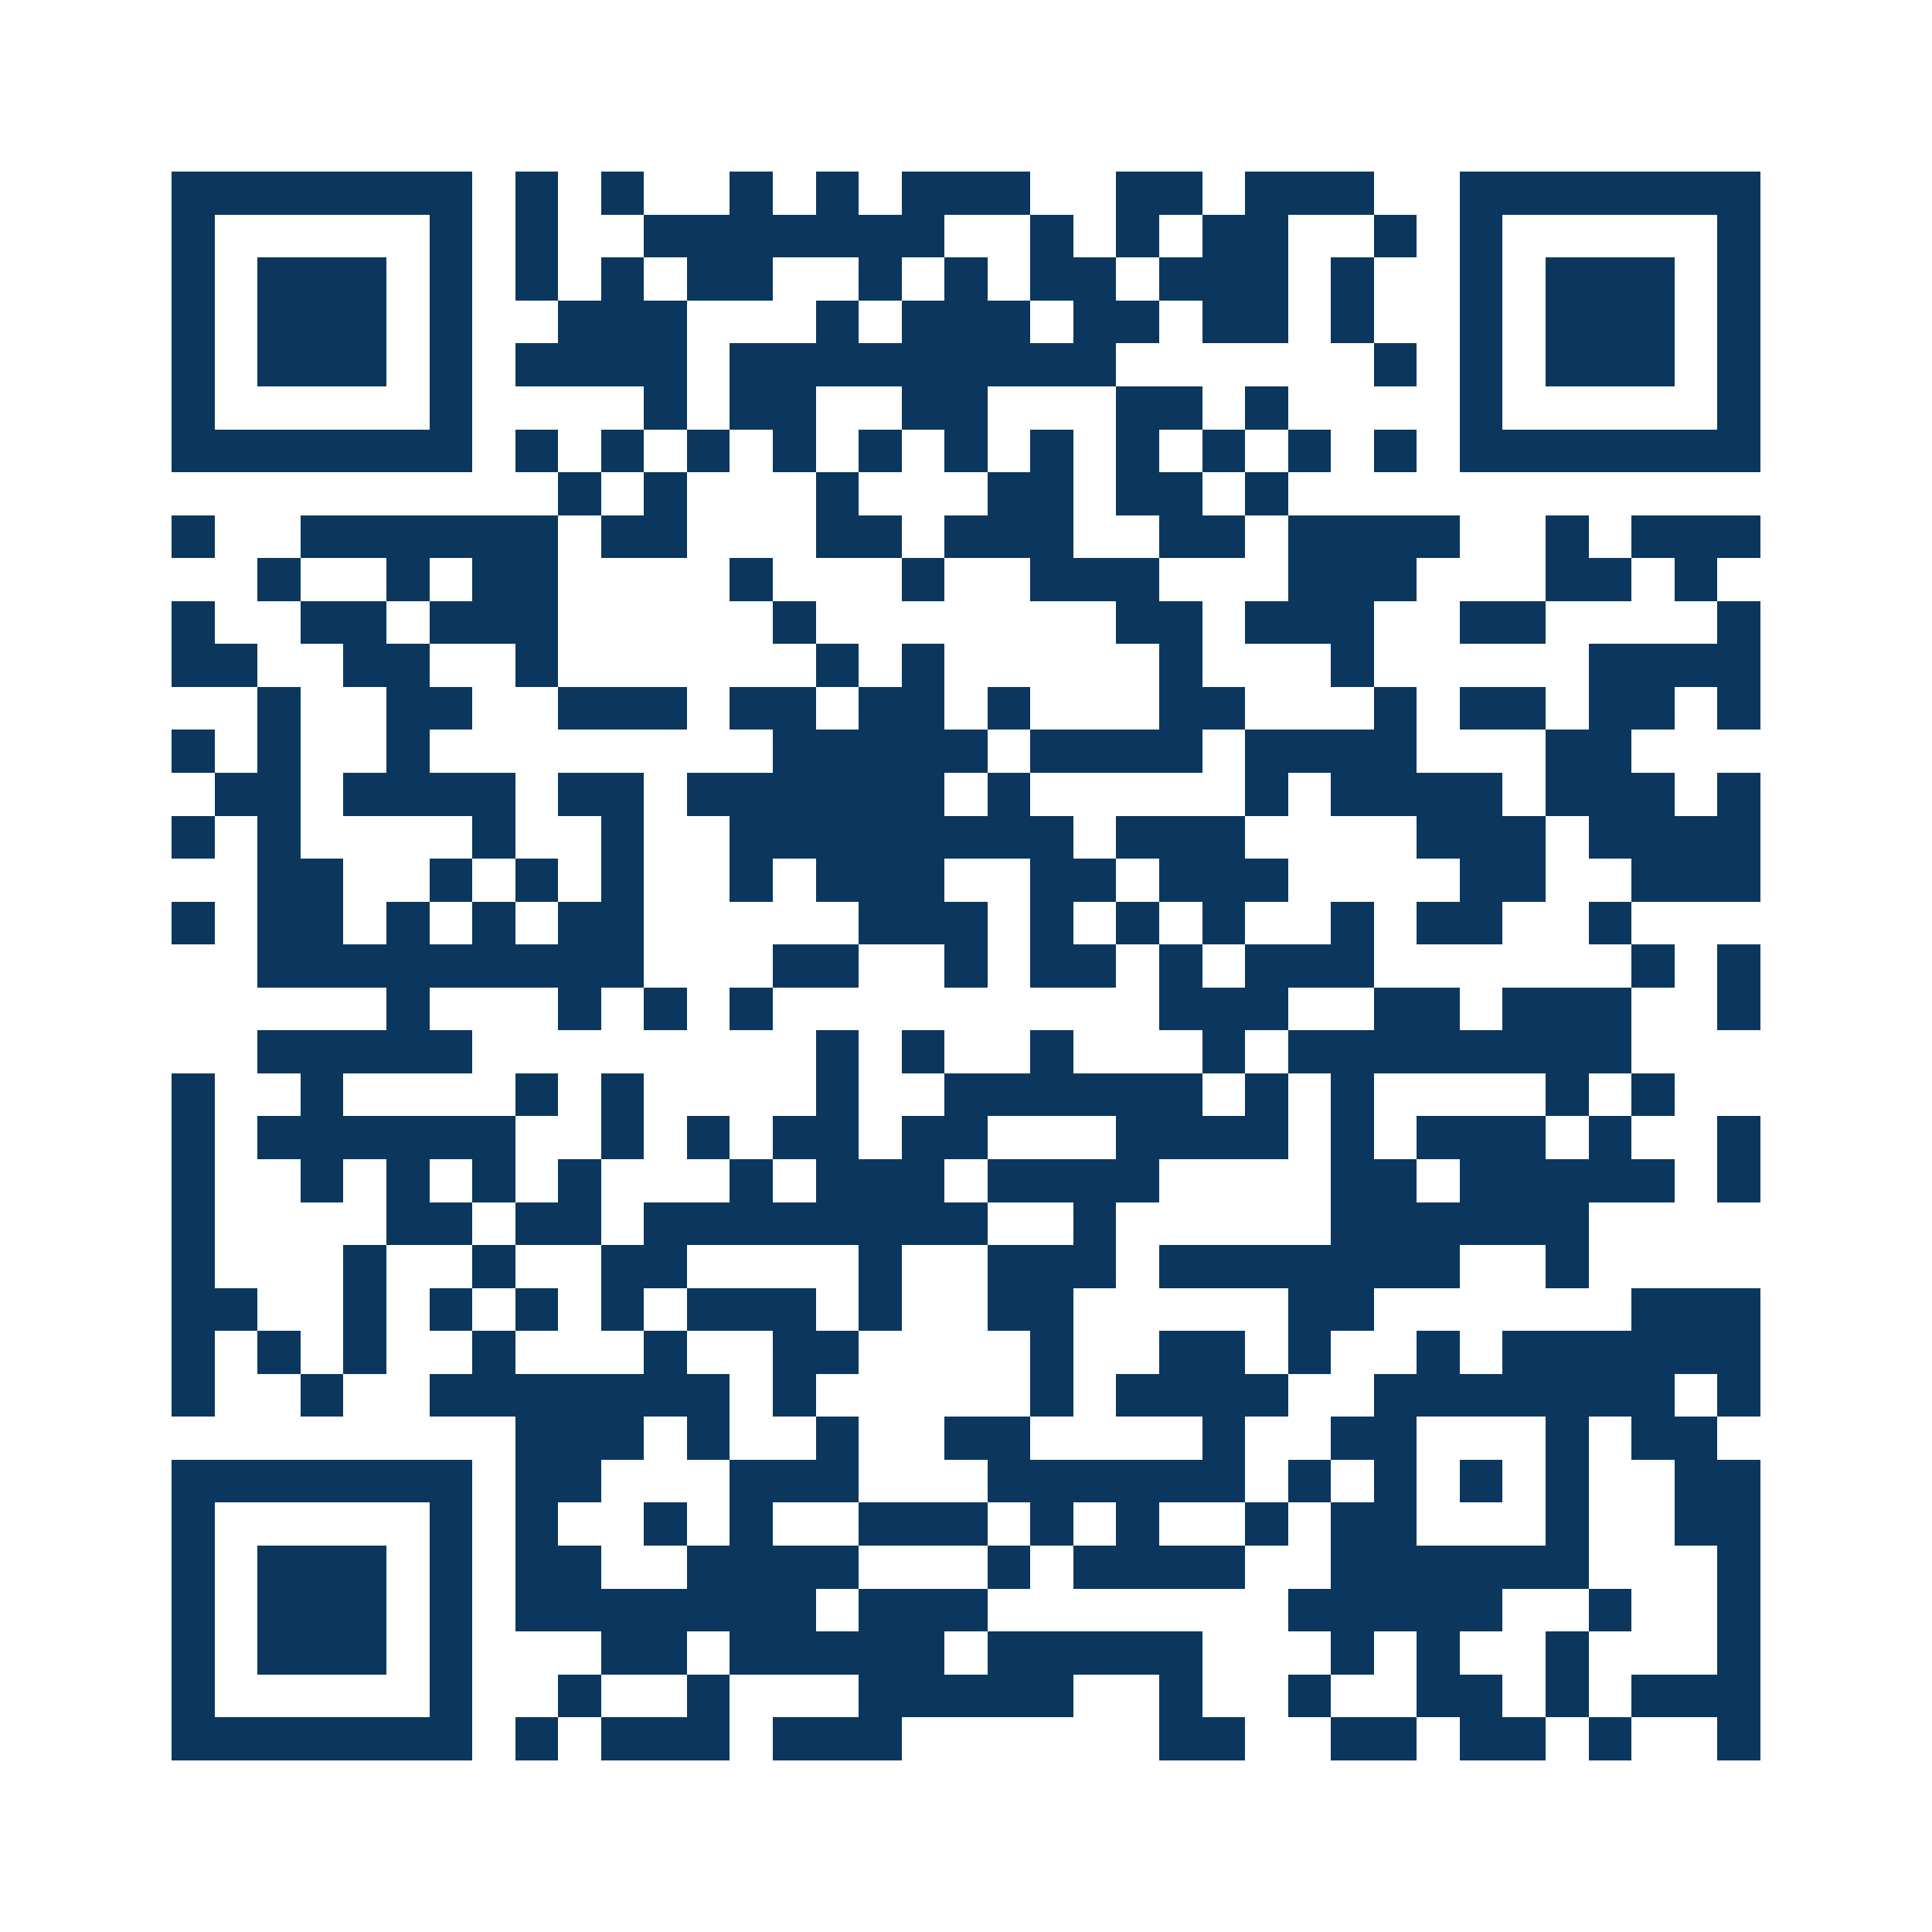 <svg xmlns="http://www.w3.org/2000/svg" width="150" height="150" viewBox="0 0 45 45" shape-rendering="crispEdges"><path fill="#ffffff" d="M0 0h45v45H0z"/><path stroke="#0b375e" d="M4 4.5h7m1 0h1m1 0h1m2 0h1m1 0h1m1 0h3m2 0h2m1 0h3m2 0h7M4 5.5h1m5 0h1m1 0h1m2 0h7m2 0h1m1 0h1m1 0h2m2 0h1m1 0h1m5 0h1M4 6.5h1m1 0h3m1 0h1m1 0h1m1 0h1m1 0h2m2 0h1m1 0h1m1 0h2m1 0h3m1 0h1m2 0h1m1 0h3m1 0h1M4 7.5h1m1 0h3m1 0h1m2 0h3m3 0h1m1 0h3m1 0h2m1 0h2m1 0h1m2 0h1m1 0h3m1 0h1M4 8.5h1m1 0h3m1 0h1m1 0h4m1 0h9m6 0h1m1 0h1m1 0h3m1 0h1M4 9.5h1m5 0h1m4 0h1m1 0h2m2 0h2m3 0h2m1 0h1m4 0h1m5 0h1M4 10.5h7m1 0h1m1 0h1m1 0h1m1 0h1m1 0h1m1 0h1m1 0h1m1 0h1m1 0h1m1 0h1m1 0h1m1 0h7M13 11.5h1m1 0h1m3 0h1m3 0h2m1 0h2m1 0h1M4 12.5h1m2 0h6m1 0h2m3 0h2m1 0h3m2 0h2m1 0h4m2 0h1m1 0h3M6 13.5h1m2 0h1m1 0h2m4 0h1m3 0h1m2 0h3m3 0h3m3 0h2m1 0h1M4 14.5h1m2 0h2m1 0h3m5 0h1m7 0h2m1 0h3m2 0h2m4 0h1M4 15.5h2m2 0h2m2 0h1m6 0h1m1 0h1m5 0h1m3 0h1m5 0h4M6 16.5h1m2 0h2m2 0h3m1 0h2m1 0h2m1 0h1m3 0h2m3 0h1m1 0h2m1 0h2m1 0h1M4 17.5h1m1 0h1m2 0h1m8 0h5m1 0h4m1 0h4m3 0h2M5 18.5h2m1 0h4m1 0h2m1 0h6m1 0h1m5 0h1m1 0h4m1 0h3m1 0h1M4 19.5h1m1 0h1m4 0h1m2 0h1m2 0h8m1 0h3m4 0h3m1 0h4M6 20.5h2m2 0h1m1 0h1m1 0h1m2 0h1m1 0h3m2 0h2m1 0h3m4 0h2m2 0h3M4 21.5h1m1 0h2m1 0h1m1 0h1m1 0h2m5 0h3m1 0h1m1 0h1m1 0h1m2 0h1m1 0h2m2 0h1M6 22.5h9m3 0h2m2 0h1m1 0h2m1 0h1m1 0h3m6 0h1m1 0h1M9 23.5h1m3 0h1m1 0h1m1 0h1m9 0h3m2 0h2m1 0h3m2 0h1M6 24.5h5m8 0h1m1 0h1m2 0h1m3 0h1m1 0h8M4 25.5h1m2 0h1m4 0h1m1 0h1m4 0h1m2 0h6m1 0h1m1 0h1m4 0h1m1 0h1M4 26.5h1m1 0h6m2 0h1m1 0h1m1 0h2m1 0h2m3 0h4m1 0h1m1 0h3m1 0h1m2 0h1M4 27.5h1m2 0h1m1 0h1m1 0h1m1 0h1m3 0h1m1 0h3m1 0h4m4 0h2m1 0h5m1 0h1M4 28.5h1m4 0h2m1 0h2m1 0h8m2 0h1m5 0h6M4 29.5h1m3 0h1m2 0h1m2 0h2m4 0h1m2 0h3m1 0h7m2 0h1M4 30.5h2m2 0h1m1 0h1m1 0h1m1 0h1m1 0h3m1 0h1m2 0h2m5 0h2m6 0h3M4 31.5h1m1 0h1m1 0h1m2 0h1m3 0h1m2 0h2m4 0h1m2 0h2m1 0h1m2 0h1m1 0h6M4 32.5h1m2 0h1m2 0h7m1 0h1m5 0h1m1 0h4m2 0h7m1 0h1M12 33.5h3m1 0h1m2 0h1m2 0h2m4 0h1m2 0h2m3 0h1m1 0h2M4 34.5h7m1 0h2m3 0h3m3 0h6m1 0h1m1 0h1m1 0h1m1 0h1m2 0h2M4 35.5h1m5 0h1m1 0h1m2 0h1m1 0h1m2 0h3m1 0h1m1 0h1m2 0h1m1 0h2m3 0h1m2 0h2M4 36.5h1m1 0h3m1 0h1m1 0h2m2 0h4m3 0h1m1 0h4m2 0h6m3 0h1M4 37.5h1m1 0h3m1 0h1m1 0h7m1 0h3m7 0h5m2 0h1m2 0h1M4 38.5h1m1 0h3m1 0h1m3 0h2m1 0h5m1 0h5m3 0h1m1 0h1m2 0h1m3 0h1M4 39.5h1m5 0h1m2 0h1m2 0h1m3 0h5m2 0h1m2 0h1m2 0h2m1 0h1m1 0h3M4 40.5h7m1 0h1m1 0h3m1 0h3m6 0h2m2 0h2m1 0h2m1 0h1m2 0h1"/></svg>

